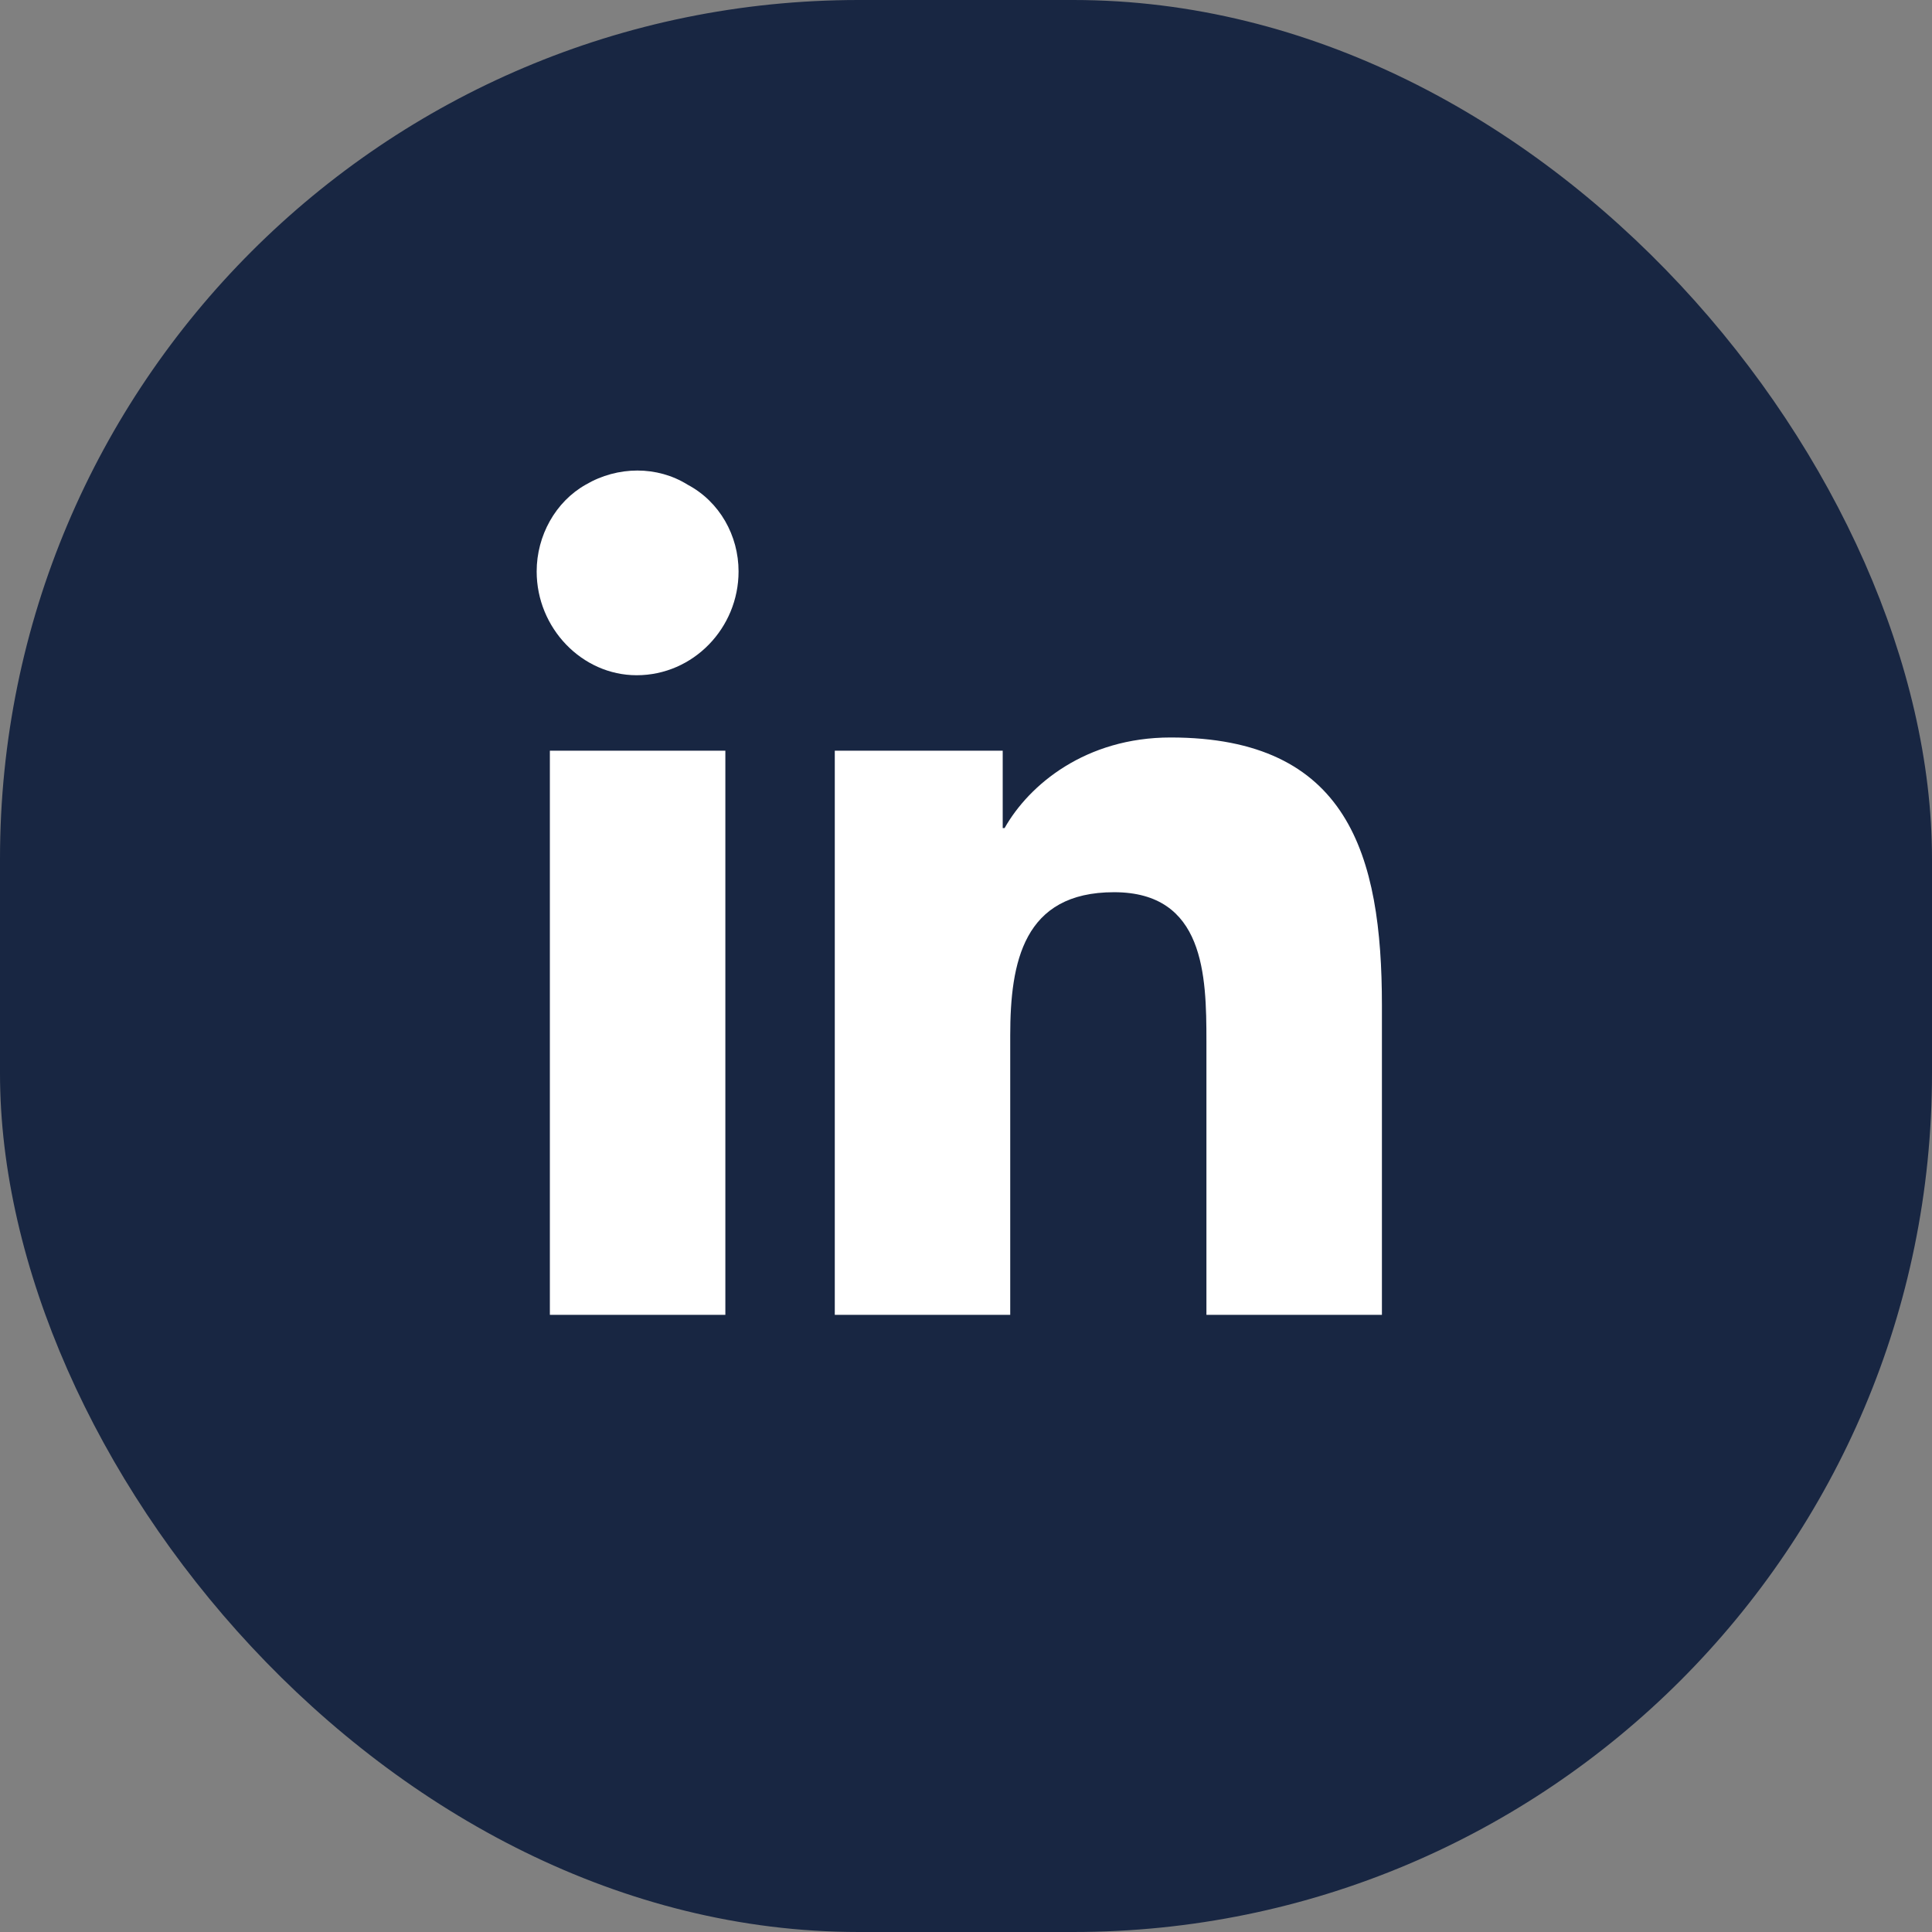 <svg width="36" height="36" viewBox="0 0 36 36" fill="none" xmlns="http://www.w3.org/2000/svg">
<rect x="0" y="0" width="36" height="36" fill="#808080" stroke="none"/>
<rect width="36" height="36" rx="16" fill="#182642"/>
<path d="M13.516 24.5H10.246V13.988H13.516V24.5ZM11.863 12.582C10.844 12.582 10 11.703 10 10.648C10 9.98 10.352 9.348 10.914 9.031C11.512 8.68 12.25 8.68 12.812 9.031C13.41 9.348 13.762 9.98 13.762 10.648C13.762 11.703 12.918 12.582 11.863 12.582ZM25.715 24.5H22.48V19.402C22.48 18.172 22.445 16.625 20.758 16.625C19.07 16.625 18.824 17.926 18.824 19.297V24.5H15.555V13.988H18.684V15.43H18.719C19.176 14.621 20.23 13.742 21.812 13.742C25.117 13.742 25.75 15.922 25.75 18.734V24.5H25.715Z" fill="white"/>
</svg>
